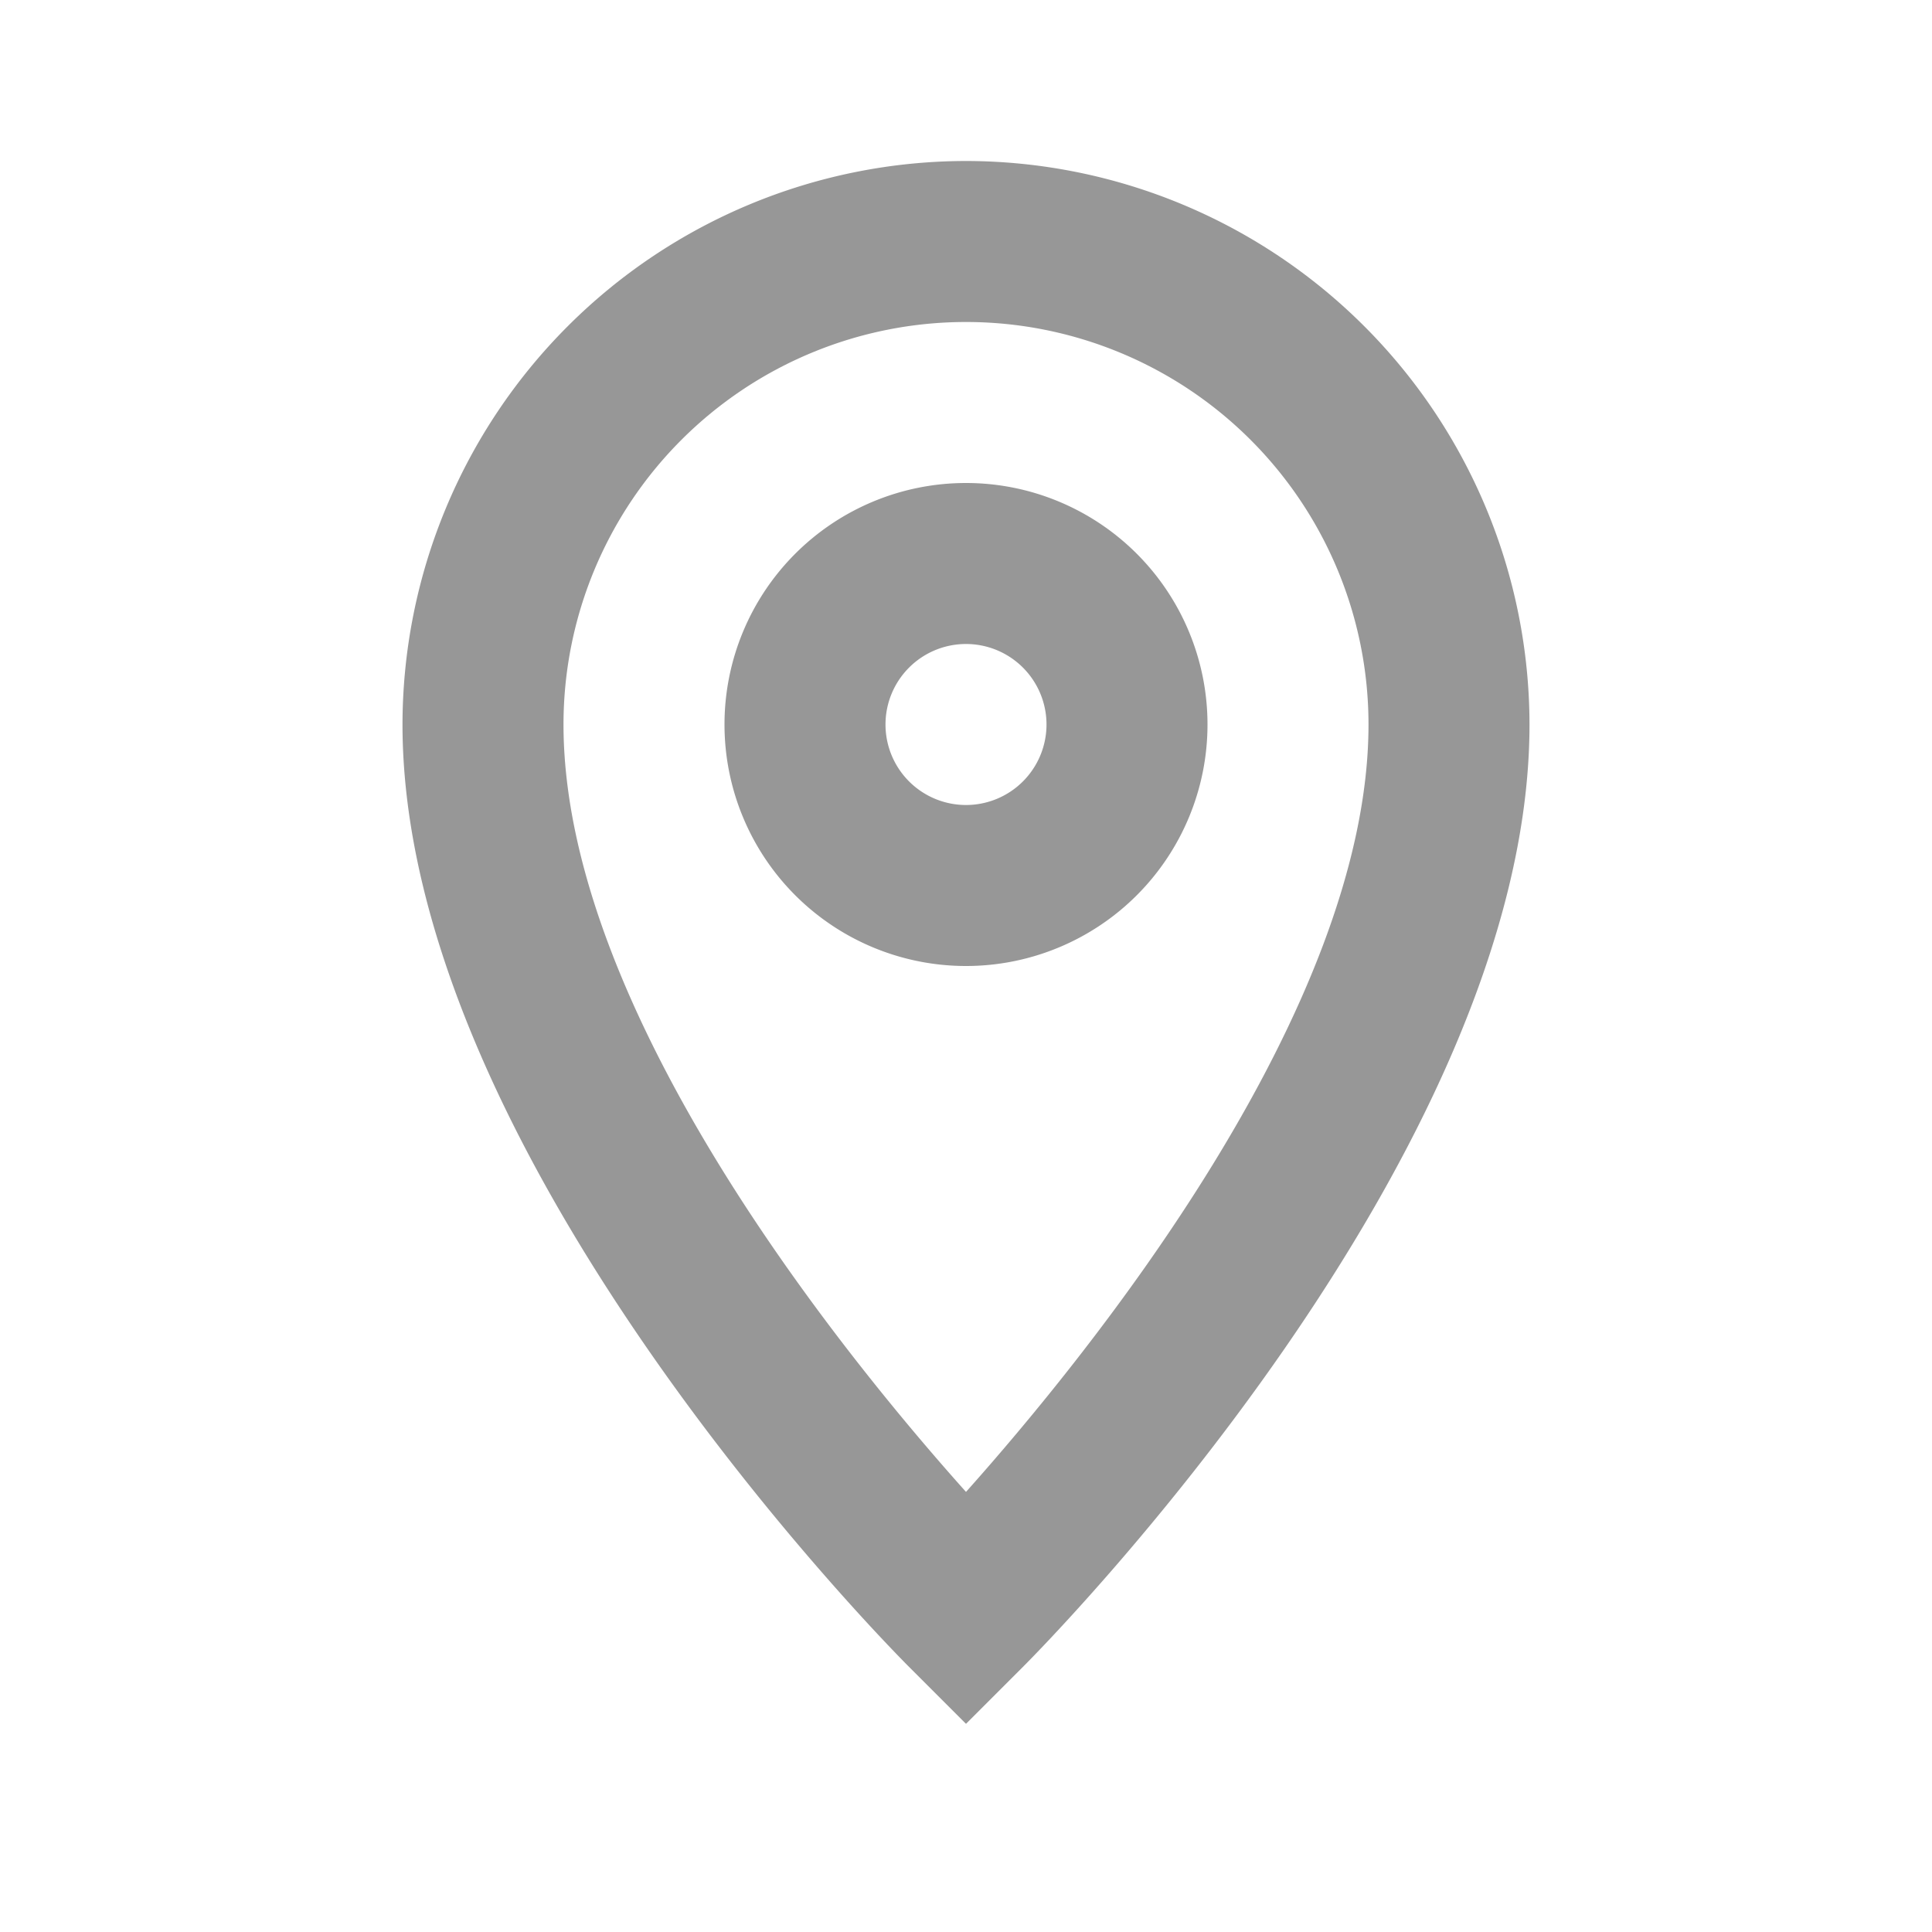 <svg xmlns="http://www.w3.org/2000/svg" width="24" height="24" viewBox="0 0 24 24" fill="#979797">
  <g>
    <path d="M12,2A7.008,7.008,0,0,0,5,9c0,5.353,6.036,11.45,6.293,11.707l.707.707.707-.707C12.964,20.45,19,14.353,19,9A7.008,7.008,0,0,0,12,2Zm0,16.533C10.471,16.825,7,12.553,7,9A5,5,0,0,1,17,9C17,12.546,13.527,16.823,12,18.533Z"/>
    <path d="M12,6a3,3,0,1,0,3,3A3,3,0,0,0,12,6Zm0,4a1,1,0,1,1,1-1A1,1,0,0,1,12,10Z"/>
  </g>
</svg>
